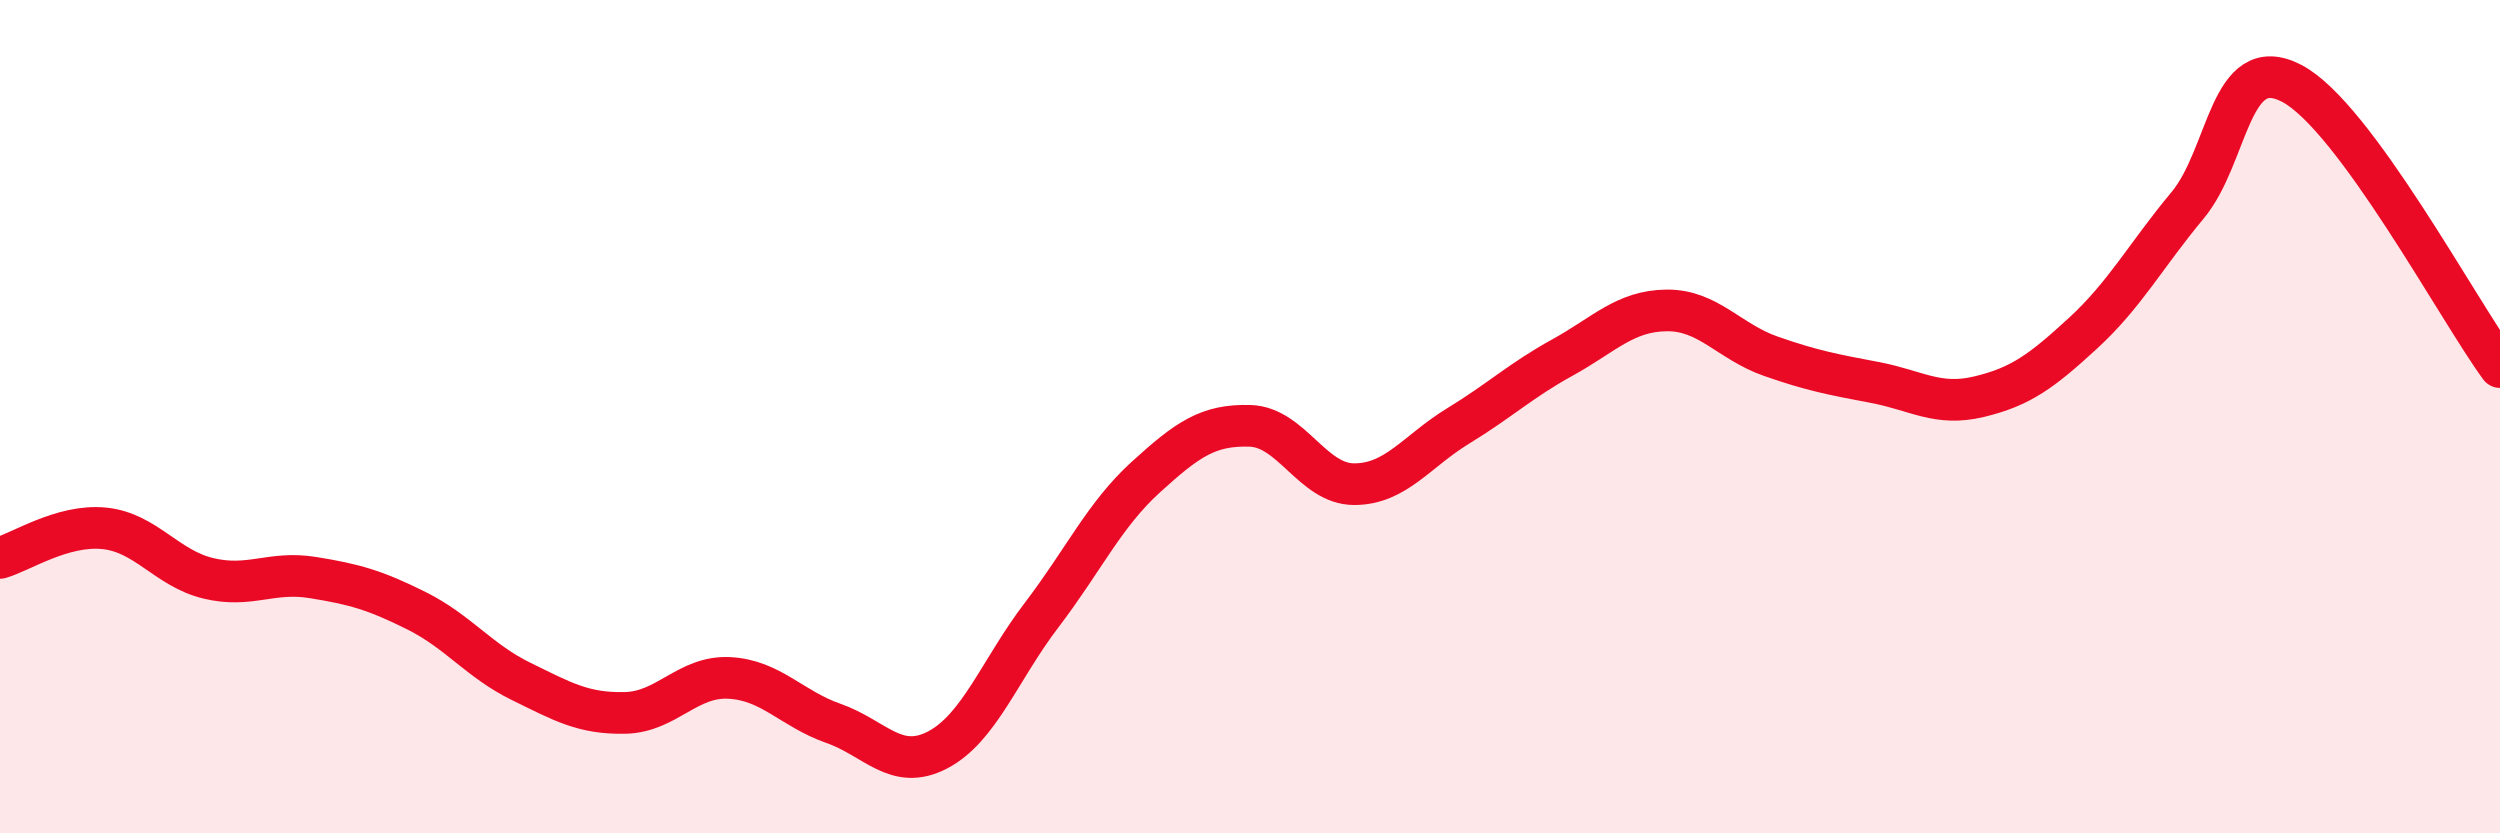 
    <svg width="60" height="20" viewBox="0 0 60 20" xmlns="http://www.w3.org/2000/svg">
      <path
        d="M 0,13.39 C 0.5,13.25 1.5,12.58 2.5,12.68 C 3.5,12.78 4,13.64 5,13.88 C 6,14.12 6.5,13.7 7.5,13.86 C 8.5,14.02 9,14.16 10,14.66 C 11,15.16 11.5,15.86 12.5,16.35 C 13.5,16.84 14,17.13 15,17.11 C 16,17.09 16.5,16.22 17.5,16.27 C 18.5,16.32 19,17.01 20,17.36 C 21,17.71 21.5,18.52 22.5,18 C 23.5,17.48 24,16.07 25,14.76 C 26,13.45 26.5,12.36 27.5,11.45 C 28.5,10.54 29,10.19 30,10.22 C 31,10.25 31.5,11.62 32.5,11.62 C 33.5,11.62 34,10.83 35,10.22 C 36,9.61 36.5,9.13 37.5,8.58 C 38.5,8.03 39,7.46 40,7.45 C 41,7.44 41.5,8.2 42.5,8.55 C 43.5,8.9 44,8.99 45,9.18 C 46,9.37 46.5,9.76 47.5,9.52 C 48.5,9.28 49,8.91 50,7.99 C 51,7.07 51.5,6.13 52.5,4.93 C 53.5,3.73 53.5,1.22 55,2 C 56.5,2.78 59,7.45 60,8.81L60 20L0 20Z"
        fill="#EB0A25"
        opacity="0.1"
        stroke-linecap="round"
        stroke-linejoin="round"
      />
      <path
        d="M 0,13.39 C 0.5,13.25 1.5,12.58 2.5,12.68 C 3.5,12.78 4,13.64 5,13.88 C 6,14.12 6.5,13.7 7.5,13.86 C 8.5,14.02 9,14.16 10,14.66 C 11,15.16 11.5,15.86 12.5,16.35 C 13.5,16.84 14,17.13 15,17.11 C 16,17.09 16.5,16.22 17.5,16.27 C 18.5,16.32 19,17.01 20,17.36 C 21,17.71 21.5,18.52 22.5,18 C 23.5,17.48 24,16.07 25,14.76 C 26,13.45 26.5,12.36 27.5,11.45 C 28.5,10.54 29,10.19 30,10.22 C 31,10.25 31.5,11.62 32.5,11.62 C 33.5,11.62 34,10.83 35,10.22 C 36,9.61 36.5,9.13 37.5,8.58 C 38.5,8.03 39,7.46 40,7.45 C 41,7.44 41.5,8.2 42.5,8.55 C 43.5,8.9 44,8.99 45,9.18 C 46,9.37 46.5,9.76 47.5,9.52 C 48.5,9.28 49,8.91 50,7.99 C 51,7.07 51.5,6.13 52.5,4.93 C 53.5,3.73 53.5,1.22 55,2 C 56.5,2.78 59,7.45 60,8.81"
        stroke="#EB0A25"
        stroke-width="1"
        fill="none"
        stroke-linecap="round"
        stroke-linejoin="round"
      />
    </svg>
  